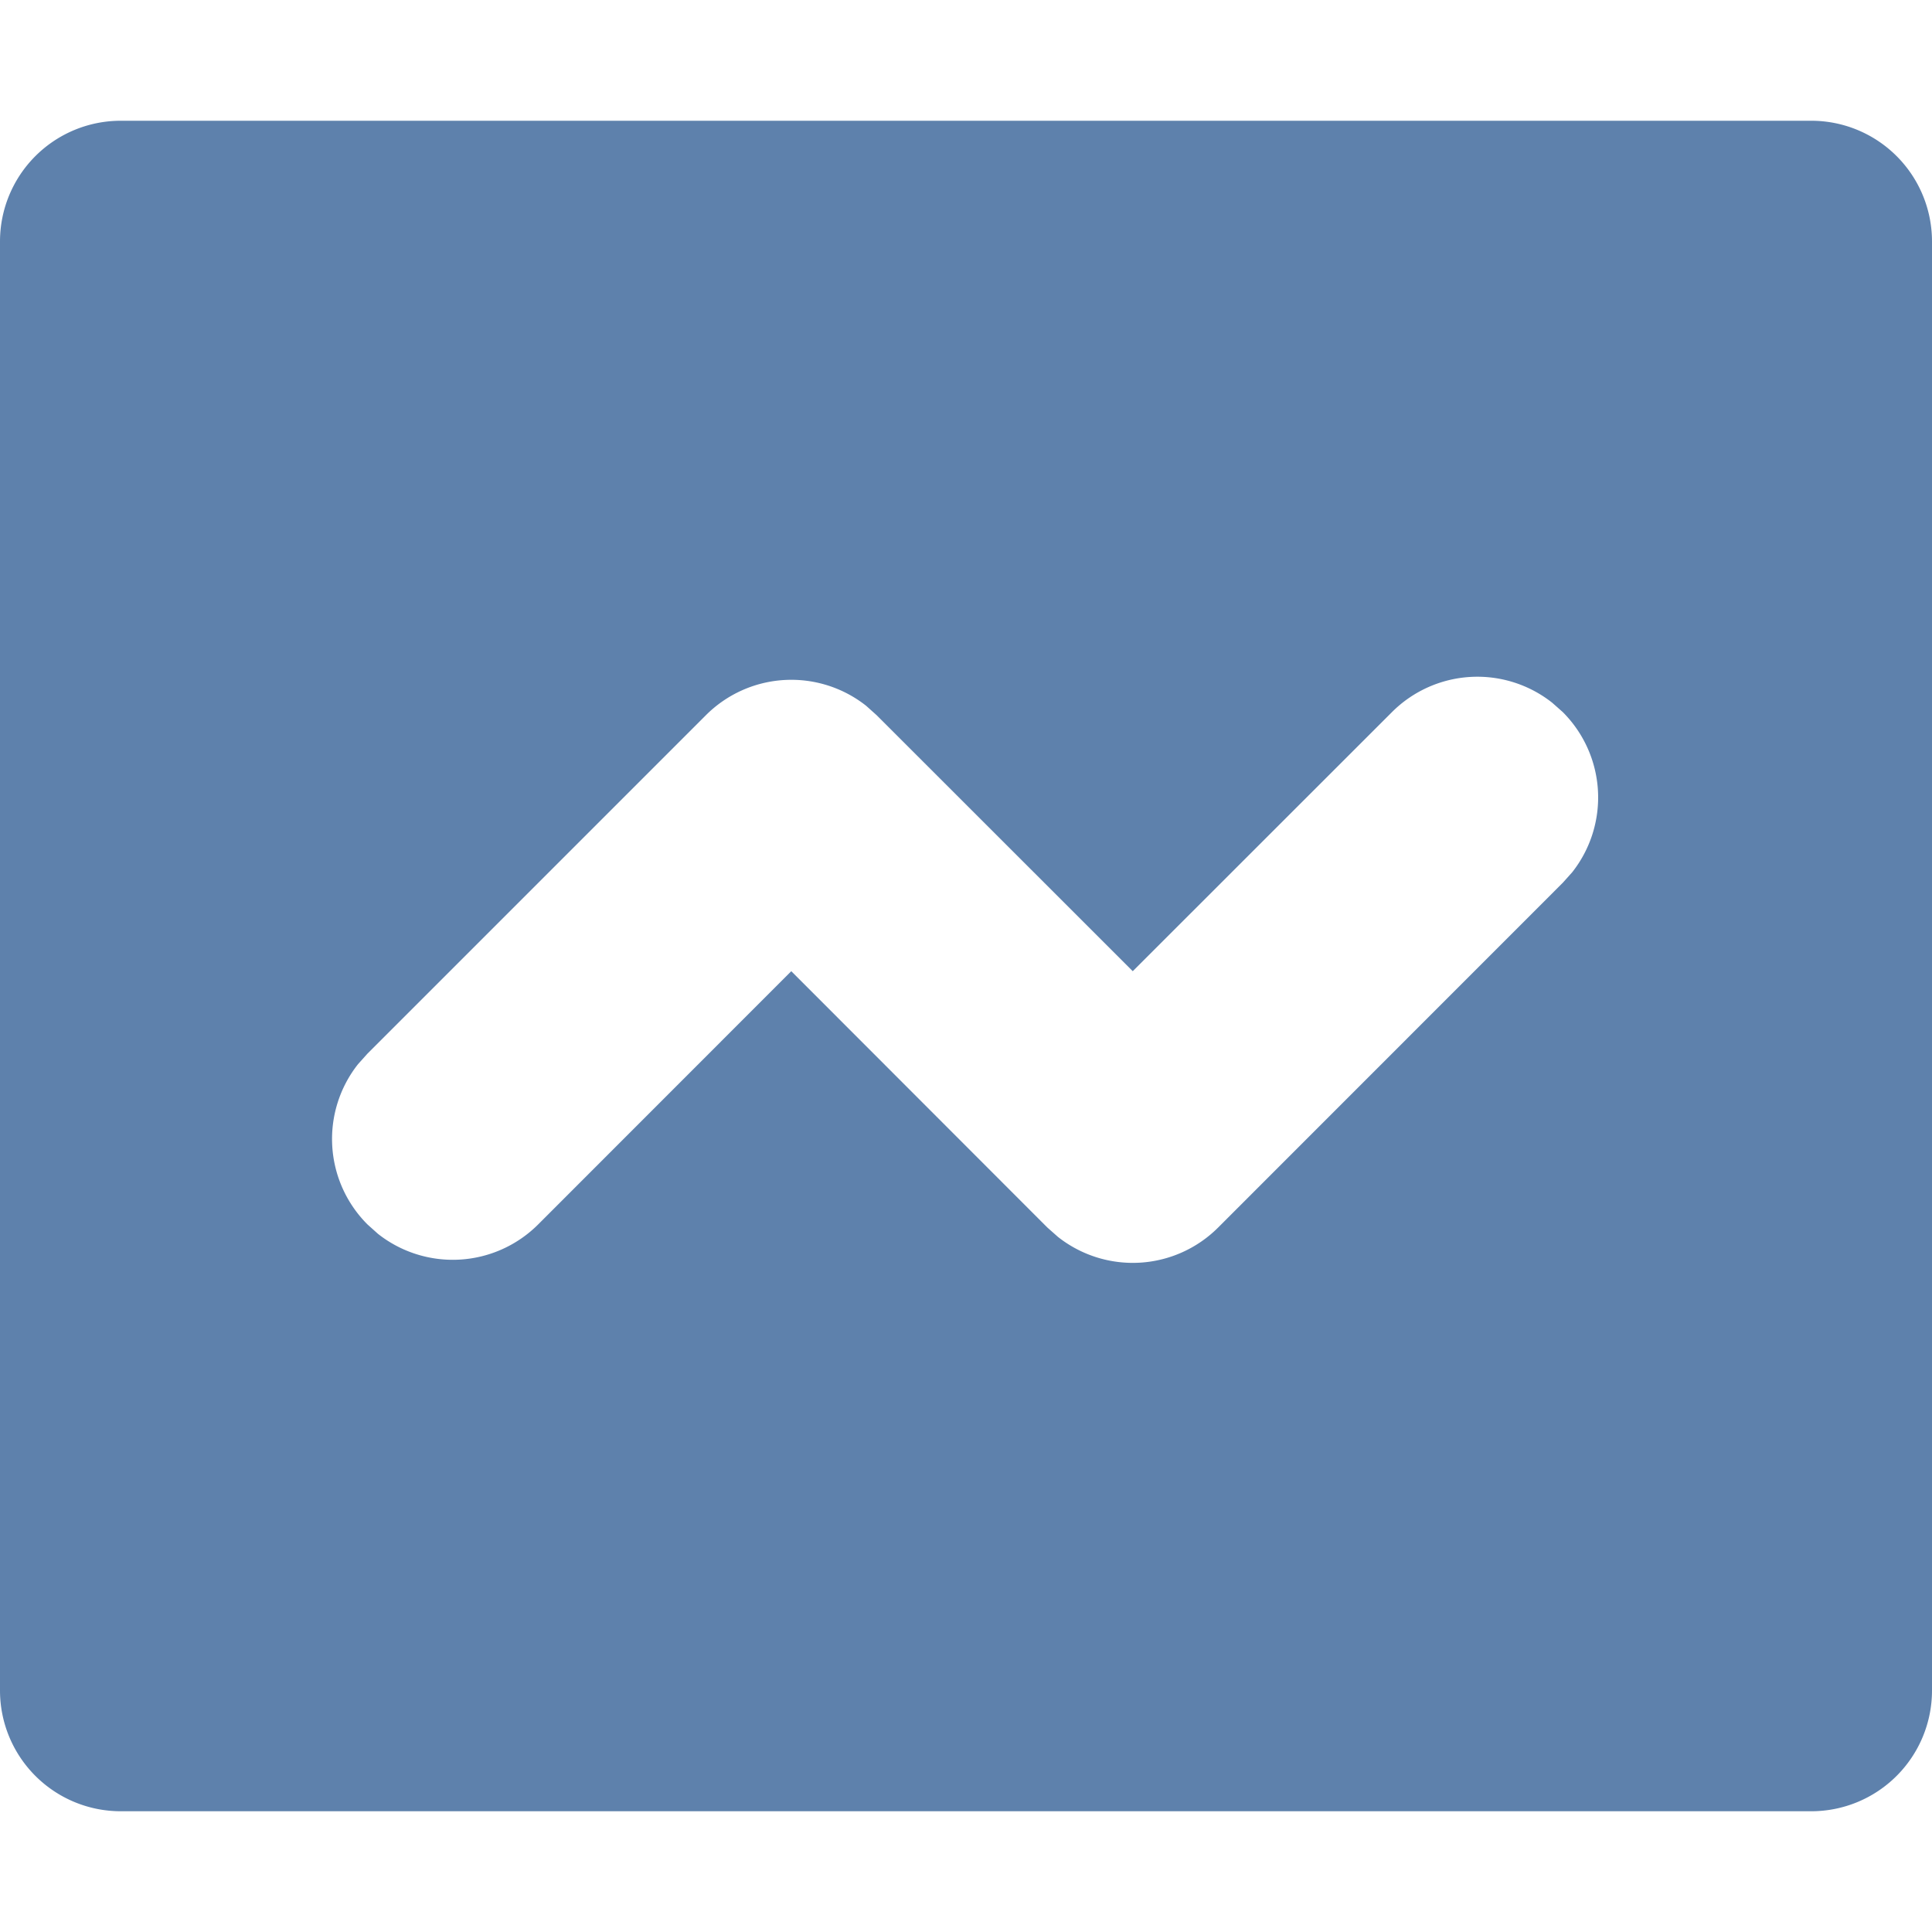 <svg t="1749192077406" class="icon" viewBox="0 0 1024 1024" version="1.1" xmlns="http://www.w3.org/2000/svg" p-id="1520" width="512" height="512"><path d="M960 64a64 64 0 0 1 64 64v768a64 64 0 0 1-64 64H64a64 64 0 0 1-64-64V128a64 64 0 0 1 64-64h896z m-137.28 308.48a64 64 0 0 0-84.928 4.928L600.384 514.752 464.64 379.072l-5.568-4.992a64 64 0 0 0-84.928 4.992L194.752 558.464l-4.992 5.568a64 64 0 0 0 4.992 84.928l5.568 4.992a64 64 0 0 0 84.928-4.992l134.144-134.208 135.744 135.872 5.568 4.928a64 64 0 0 0 84.928-4.928l182.656-182.72 4.992-5.568a64 64 0 0 0-4.992-84.928z" fill="#5e81ac" p-id="1521"></path></svg>